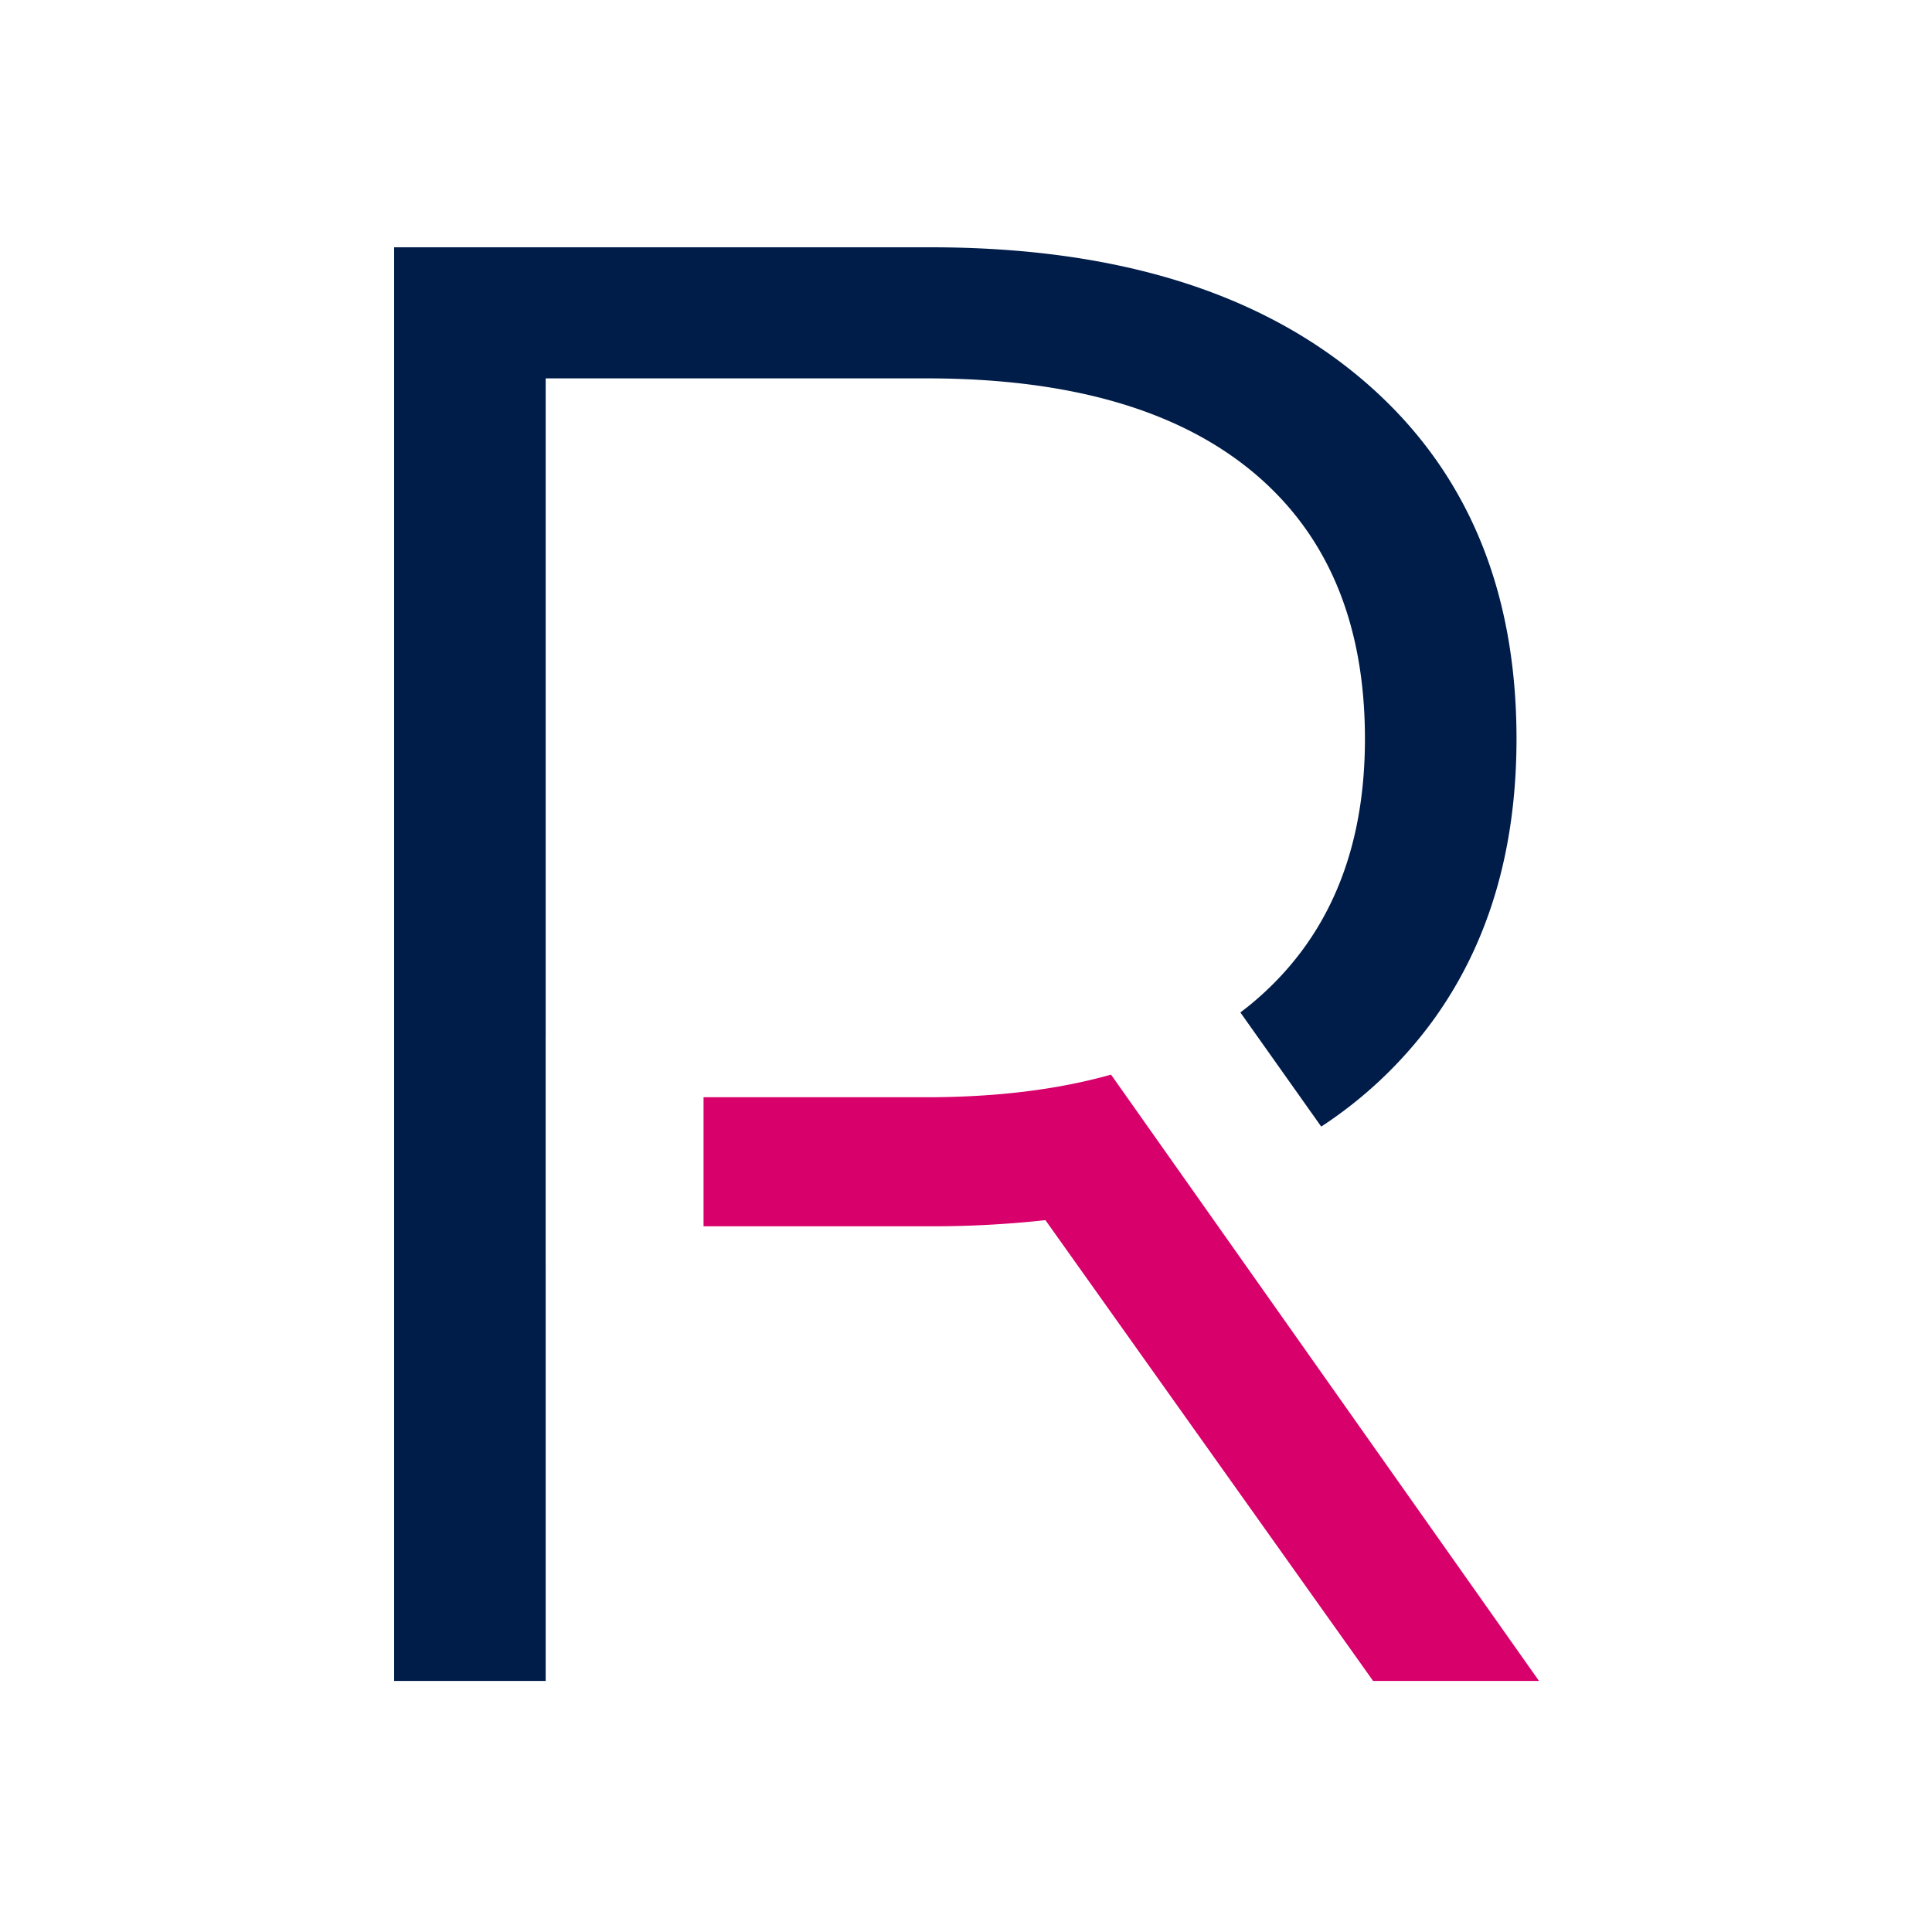 <svg xmlns="http://www.w3.org/2000/svg" xmlns:xlink="http://www.w3.org/1999/xlink" width="500" height="500" viewBox="0 0 500 500"><defs><clipPath id="clip-Custom_Size_1"><rect width="500" height="500"></rect></clipPath></defs><g id="Custom_Size_1" data-name="Custom Size &#x2013; 1" clip-path="url(#clip-Custom_Size_1)"><g id="Group_1" data-name="Group 1" transform="translate(-822.636 -116.315)"><path id="Path_1" data-name="Path 1" d="M1063.373,269.291q-20.759,5.84-47.722,5.852h-57.74v33.4h58.8a269.056,269.056,0,0,0,29.681-1.593L1131.2,426.209h42.936Z" transform="translate(46.799 125.138)" fill="#d8006b"></path><path id="Path_2" data-name="Path 2" d="M1146.728,238.353q29.144,24.127,29.154,69.173,0,44-29.154,68.374c-1,.837-2.038,1.639-3.085,2.433l20.924,29.541a111.008,111.008,0,0,0,28.54-26.935q21.99-29.942,22-73.413,0-59.357-40.281-93.29-40.291-33.913-111.312-33.921H924.636V551.348h39.225V443.812h-.01v-59.73h.01V214.236h98.592q55.115,0,84.275,24.117" fill="#001c48"></path></g></g></svg>